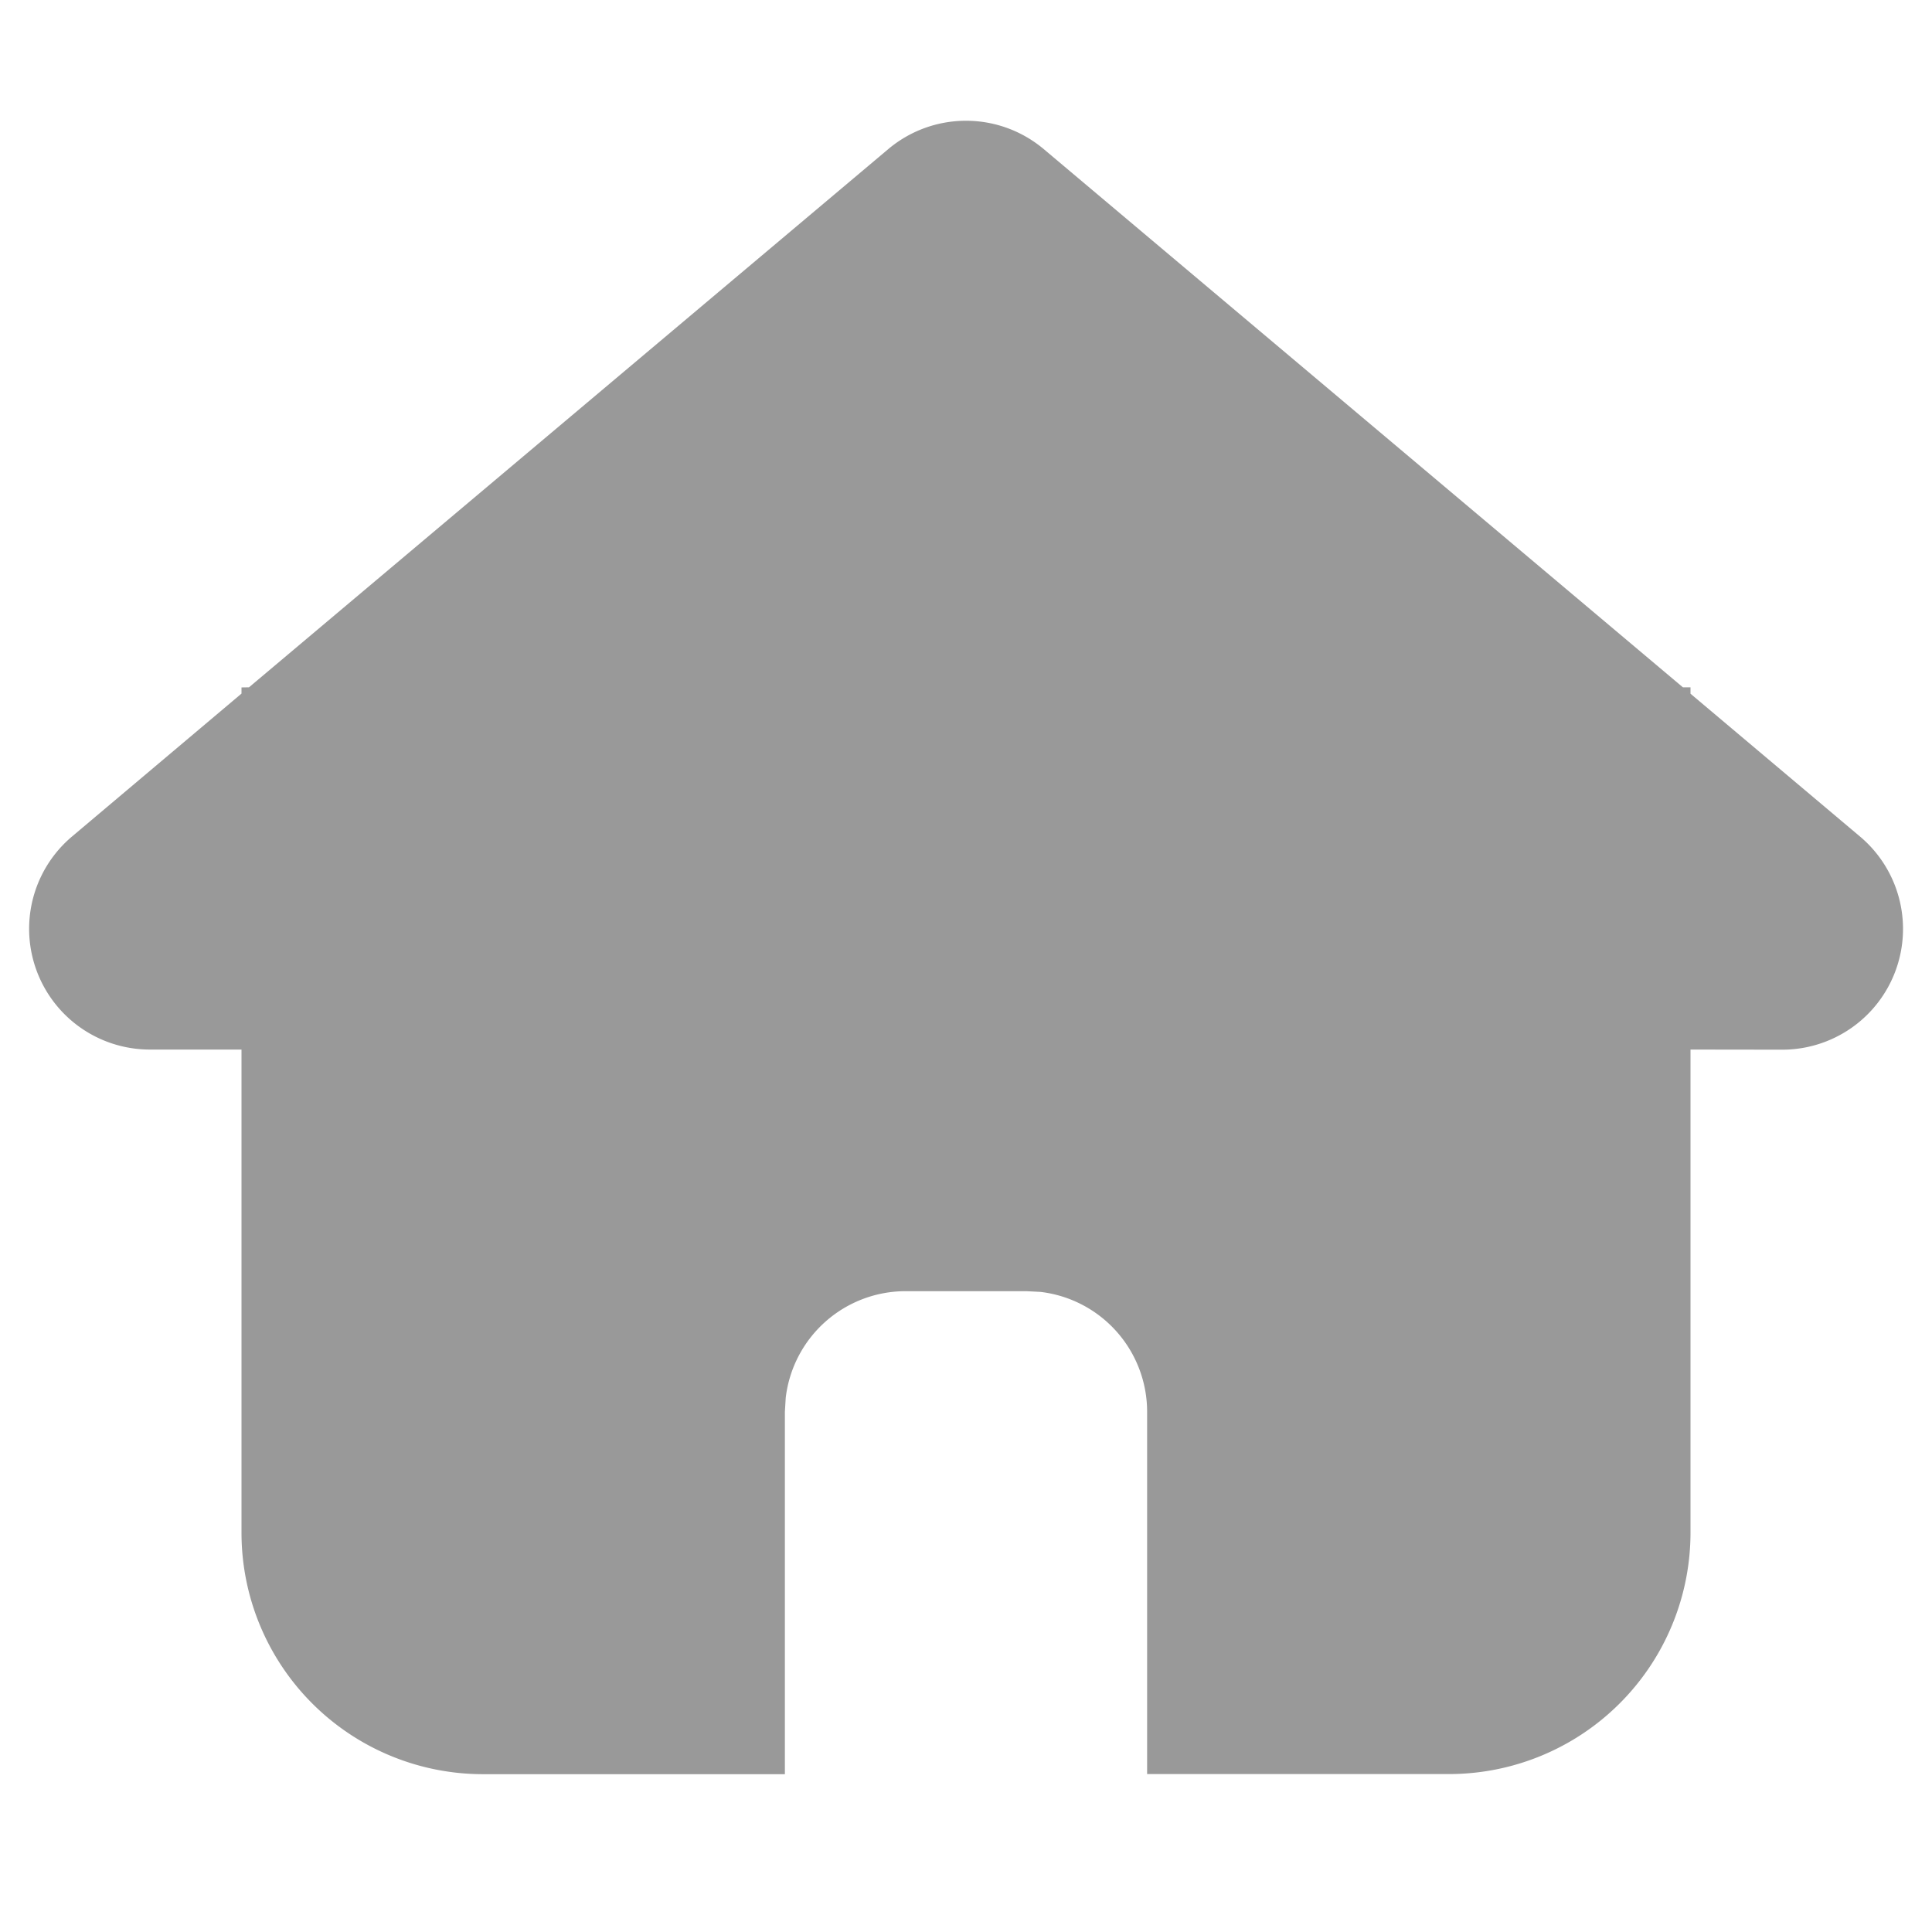 <svg t="1730452859065" class="icon" viewBox="0 0 1024 1024" version="1.1" xmlns="http://www.w3.org/2000/svg" p-id="1468" width="200" height="200"><path d="M553.216 79.04l338.752 285.248H896v3.392l89.856 75.712a64 64 0 0 1-41.216 112.96L896 556.288v256a128 128 0 0 1-128 128H608v-192a64 64 0 0 0-56.512-63.552l-7.488-0.384h-64a64 64 0 0 0-63.552 56.512l-0.448 7.488v192H256a128 128 0 0 1-128-128V556.288h-48.64a64 64 0 0 1-41.216-112.896L128 367.616v-3.264l3.968-0.064 338.816-285.248a64 64 0 0 1 82.432 0z" fill="#999" p-id="1469"></path></svg>